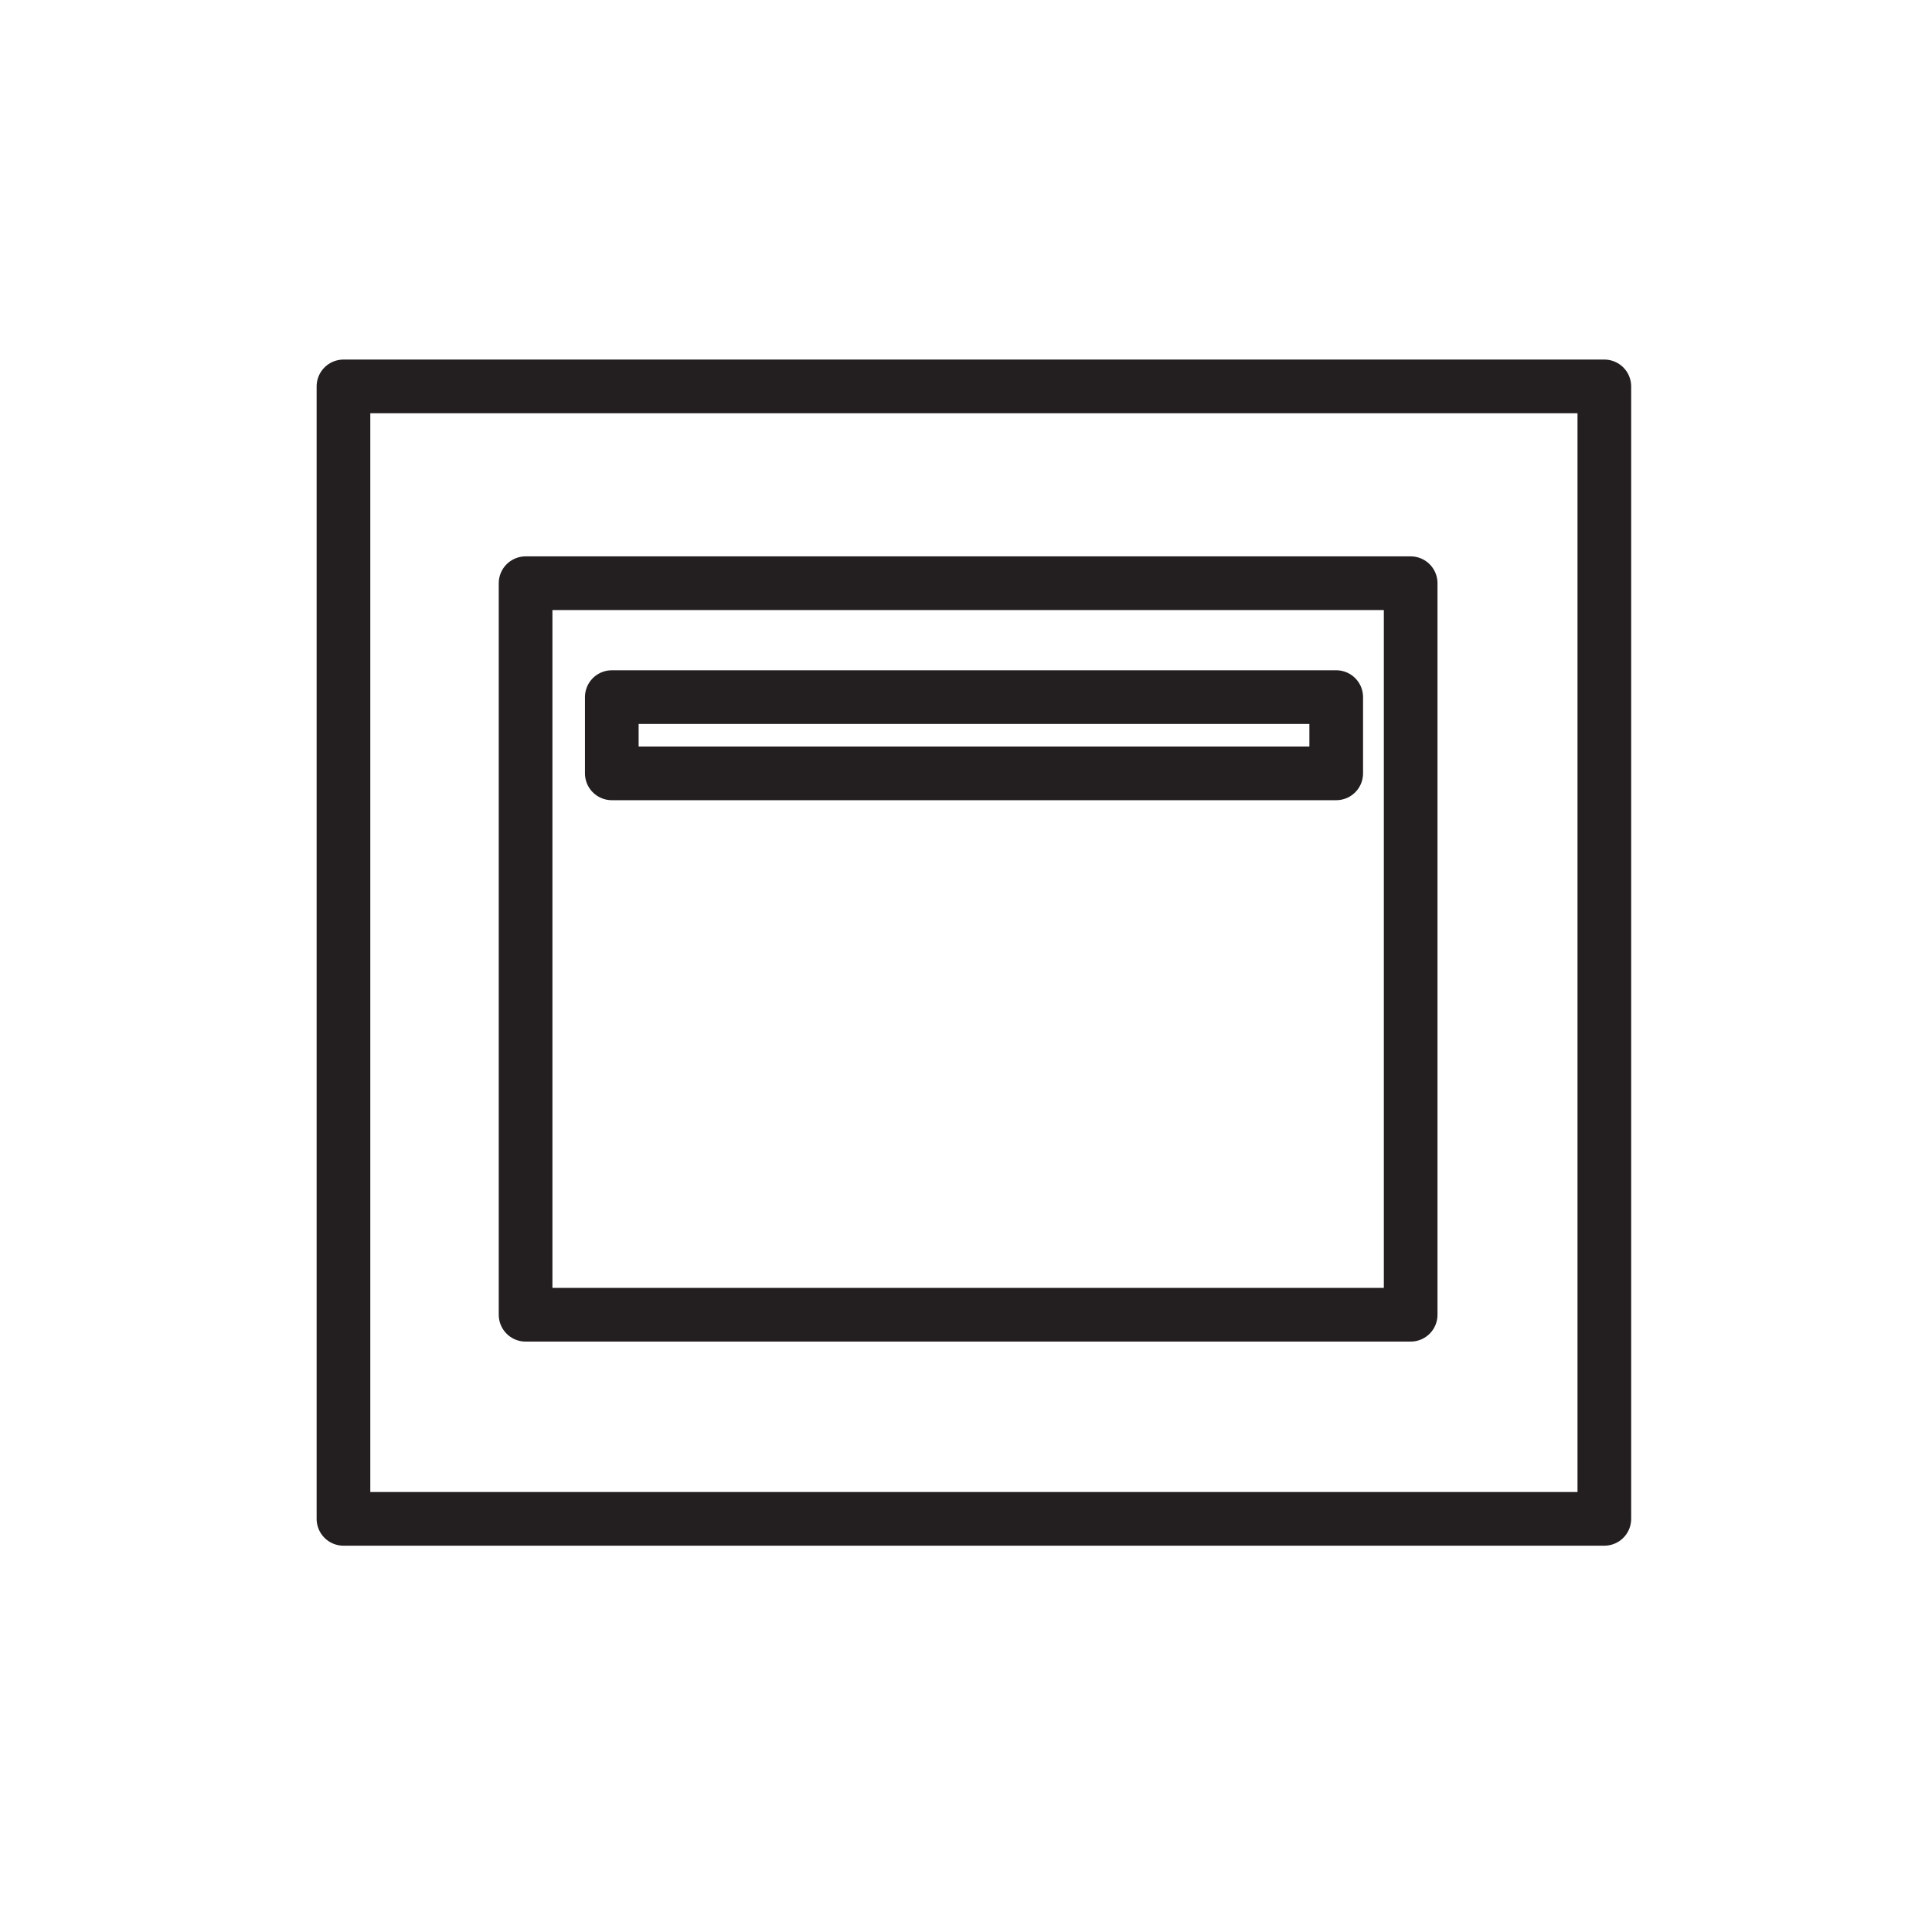 <svg width="45" height="45" viewBox="0 0 45 45" fill="none" xmlns="http://www.w3.org/2000/svg">
<path d="M37.368 9H8V35.377H37.368V9Z" stroke="#231F20" stroke-width="1.25" stroke-linecap="round" stroke-linejoin="round"/>
<path d="M32.857 13.584H12.242V30.623H32.857V13.584Z" stroke="#231F20" stroke-width="1.25" stroke-linecap="round" stroke-linejoin="round"/>
<path d="M31.123 16.237H14.25V18.013H31.123V16.237Z" stroke="#231F20" stroke-width="1.25" stroke-linecap="round" stroke-linejoin="round"/>
</svg>
